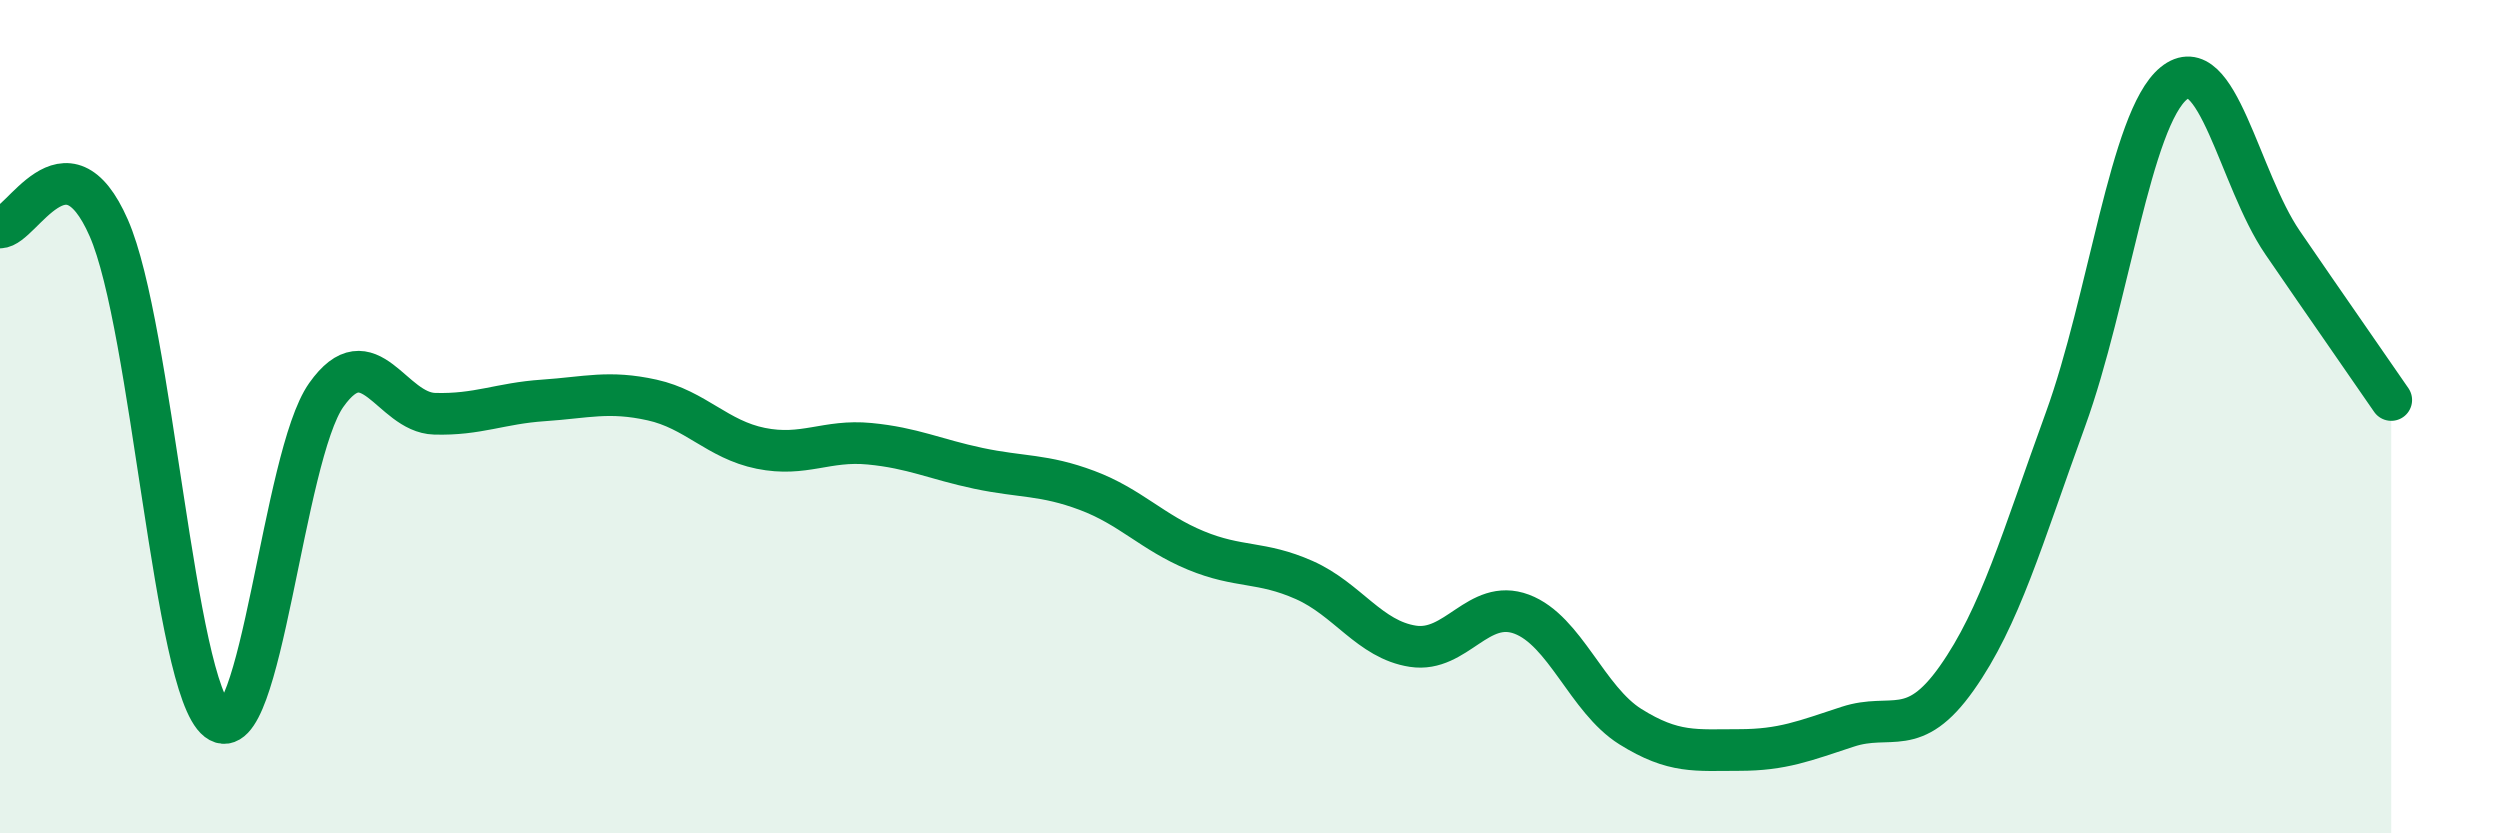 
    <svg width="60" height="20" viewBox="0 0 60 20" xmlns="http://www.w3.org/2000/svg">
      <path
        d="M 0,5.46 C 0.52,5.46 1.57,3.1 2.61,5.47 C 3.65,7.84 4.18,16.49 5.22,17.29 C 6.26,18.09 6.79,10.95 7.83,9.48 C 8.87,8.01 9.39,9.9 10.43,9.93 C 11.47,9.96 12,9.68 13.04,9.61 C 14.08,9.54 14.61,9.37 15.65,9.6 C 16.69,9.83 17.22,10.55 18.26,10.76 C 19.3,10.97 19.83,10.55 20.87,10.65 C 21.91,10.75 22.44,11.02 23.48,11.24 C 24.52,11.46 25.05,11.38 26.09,11.77 C 27.13,12.16 27.66,12.78 28.7,13.21 C 29.74,13.64 30.26,13.46 31.3,13.92 C 32.34,14.38 32.87,15.35 33.91,15.51 C 34.95,15.67 35.48,14.35 36.52,14.74 C 37.56,15.13 38.09,16.79 39.13,17.44 C 40.17,18.09 40.7,18 41.74,18 C 42.78,18 43.31,17.78 44.35,17.44 C 45.39,17.1 45.92,17.75 46.96,16.28 C 48,14.81 48.53,12.93 49.57,10.07 C 50.61,7.21 51.13,2.85 52.17,2 C 53.21,1.15 53.74,4.3 54.78,5.82 C 55.82,7.34 56.87,8.84 57.39,9.6L57.39 20L0 20Z"
        fill="#008740"
        opacity="0.1"
        stroke-linecap="round"
        stroke-linejoin="round"
      />
      <path
        d="M 0,5.46 C 0.52,5.46 1.57,3.1 2.61,5.47 C 3.65,7.84 4.18,16.49 5.22,17.29 C 6.26,18.09 6.79,10.95 7.83,9.48 C 8.87,8.01 9.39,9.9 10.43,9.93 C 11.47,9.96 12,9.68 13.04,9.61 C 14.08,9.54 14.61,9.37 15.65,9.6 C 16.69,9.83 17.22,10.55 18.26,10.76 C 19.3,10.97 19.83,10.55 20.87,10.65 C 21.91,10.75 22.44,11.02 23.48,11.24 C 24.52,11.46 25.05,11.38 26.09,11.77 C 27.13,12.16 27.66,12.78 28.7,13.21 C 29.74,13.64 30.26,13.46 31.3,13.92 C 32.34,14.38 32.87,15.35 33.91,15.51 C 34.95,15.67 35.48,14.35 36.52,14.74 C 37.56,15.13 38.09,16.79 39.13,17.44 C 40.17,18.09 40.7,18 41.74,18 C 42.78,18 43.31,17.78 44.35,17.44 C 45.39,17.1 45.92,17.75 46.96,16.28 C 48,14.81 48.53,12.93 49.57,10.07 C 50.61,7.21 51.13,2.85 52.17,2 C 53.21,1.15 53.74,4.3 54.78,5.82 C 55.82,7.34 56.87,8.84 57.39,9.6"
        stroke="#008740"
        stroke-width="1"
        fill="none"
        stroke-linecap="round"
        stroke-linejoin="round"
      />
    </svg>
  